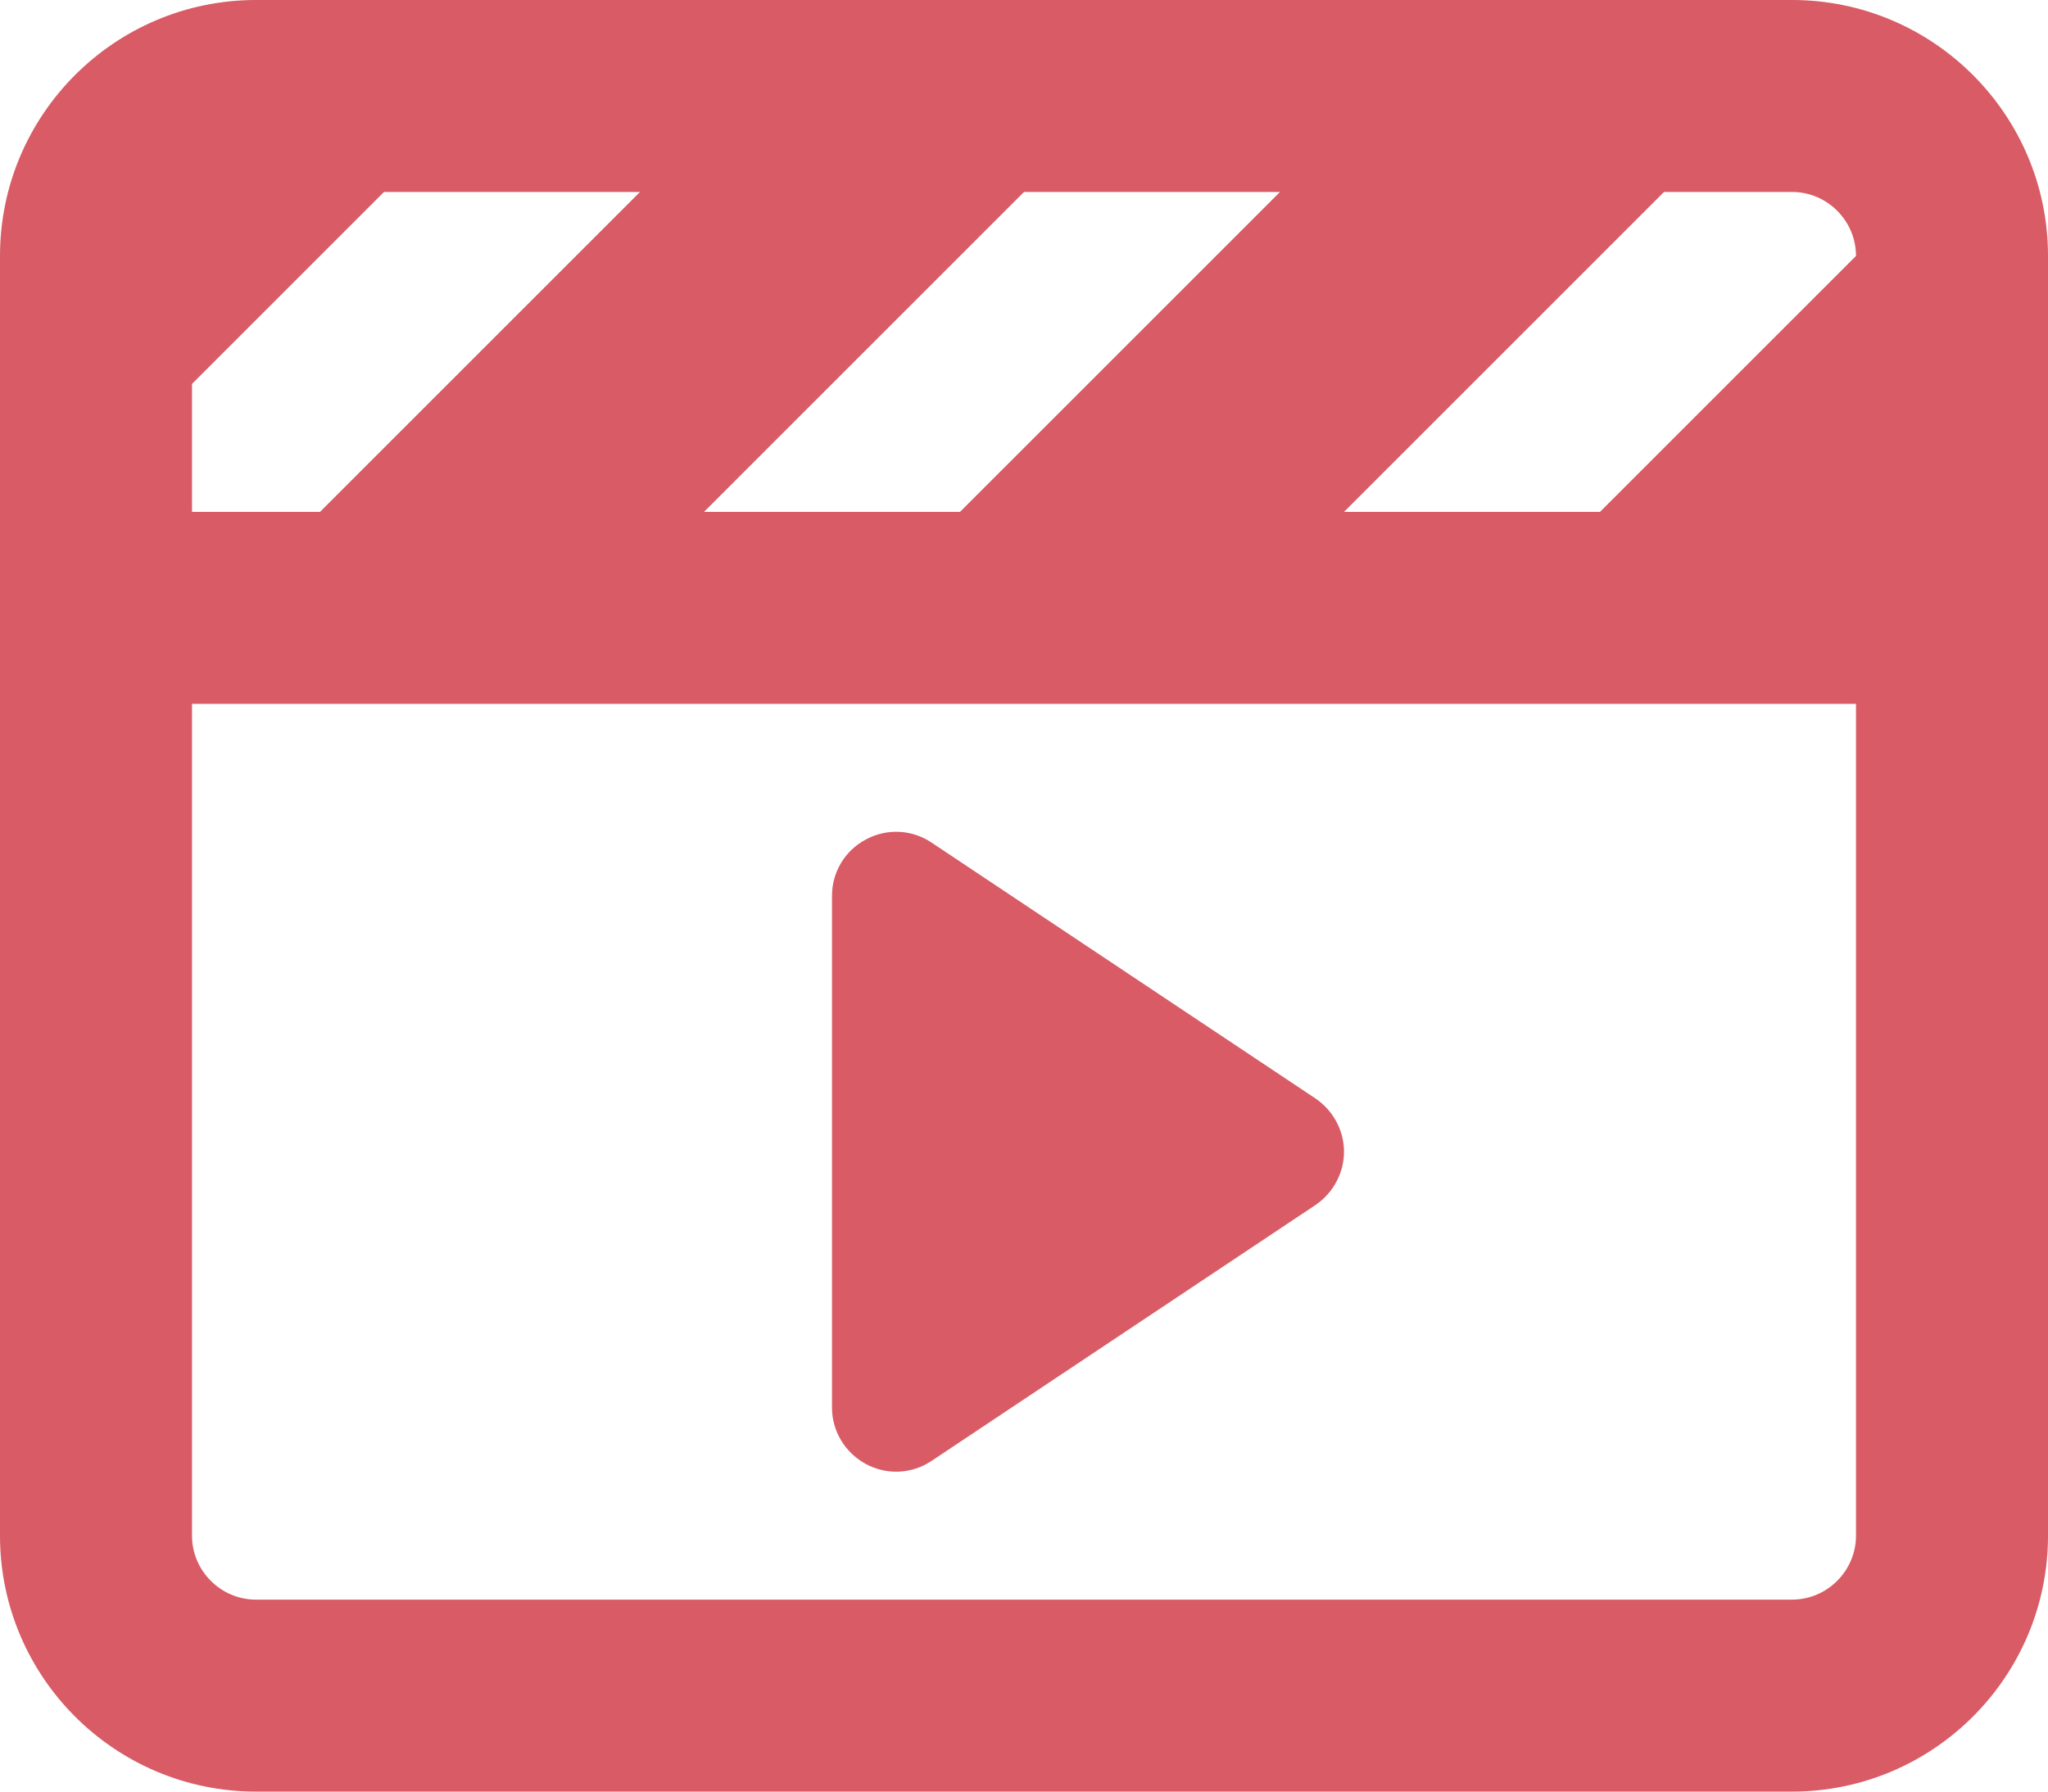 <?xml version="1.0" encoding="UTF-8"?>
<svg id="_レイヤー_1" data-name="レイヤー_1" xmlns="http://www.w3.org/2000/svg" version="1.1" viewBox="0 0 512 448">
  <!-- Generator: Adobe Illustrator 29.2.1, SVG Export Plug-In . SVG Version: 2.1.0 Build 116)  -->
  <defs>
    <style>
      .st0 {
        fill: #d85b65;
      }
    </style>
  </defs>
  <path class="st0" d="M48,384c0,8.8,7.2,16,16,16h384c8.8,0,16-7.2,16-16v-208H48v208ZM336,128h64l64-64c0-8.8-7.2-16-16-16h-32l-80,80ZM240,128l80-80h-64l-80,80h64ZM80,128l80-80h-64l-48,48v32h32ZM512,64v320c0,35.3-28.7,64-64,64H64c-35.3,0-64-28.7-64-64V64C0,28.7,28.7,0,64,0h384c35.3,0,64,28.7,64,64ZM216.5,209.9c5.2-2.8,11.5-2.5,16.4.8l96,64c4.4,3,7.1,8,7.1,13.3s-2.7,10.3-7.1,13.3l-96,64c-4.9,3.3-11.2,3.6-16.4.8s-8.5-8.2-8.5-14.1v-128c0-5.9,3.2-11.3,8.5-14.1h0Z"/>
</svg>